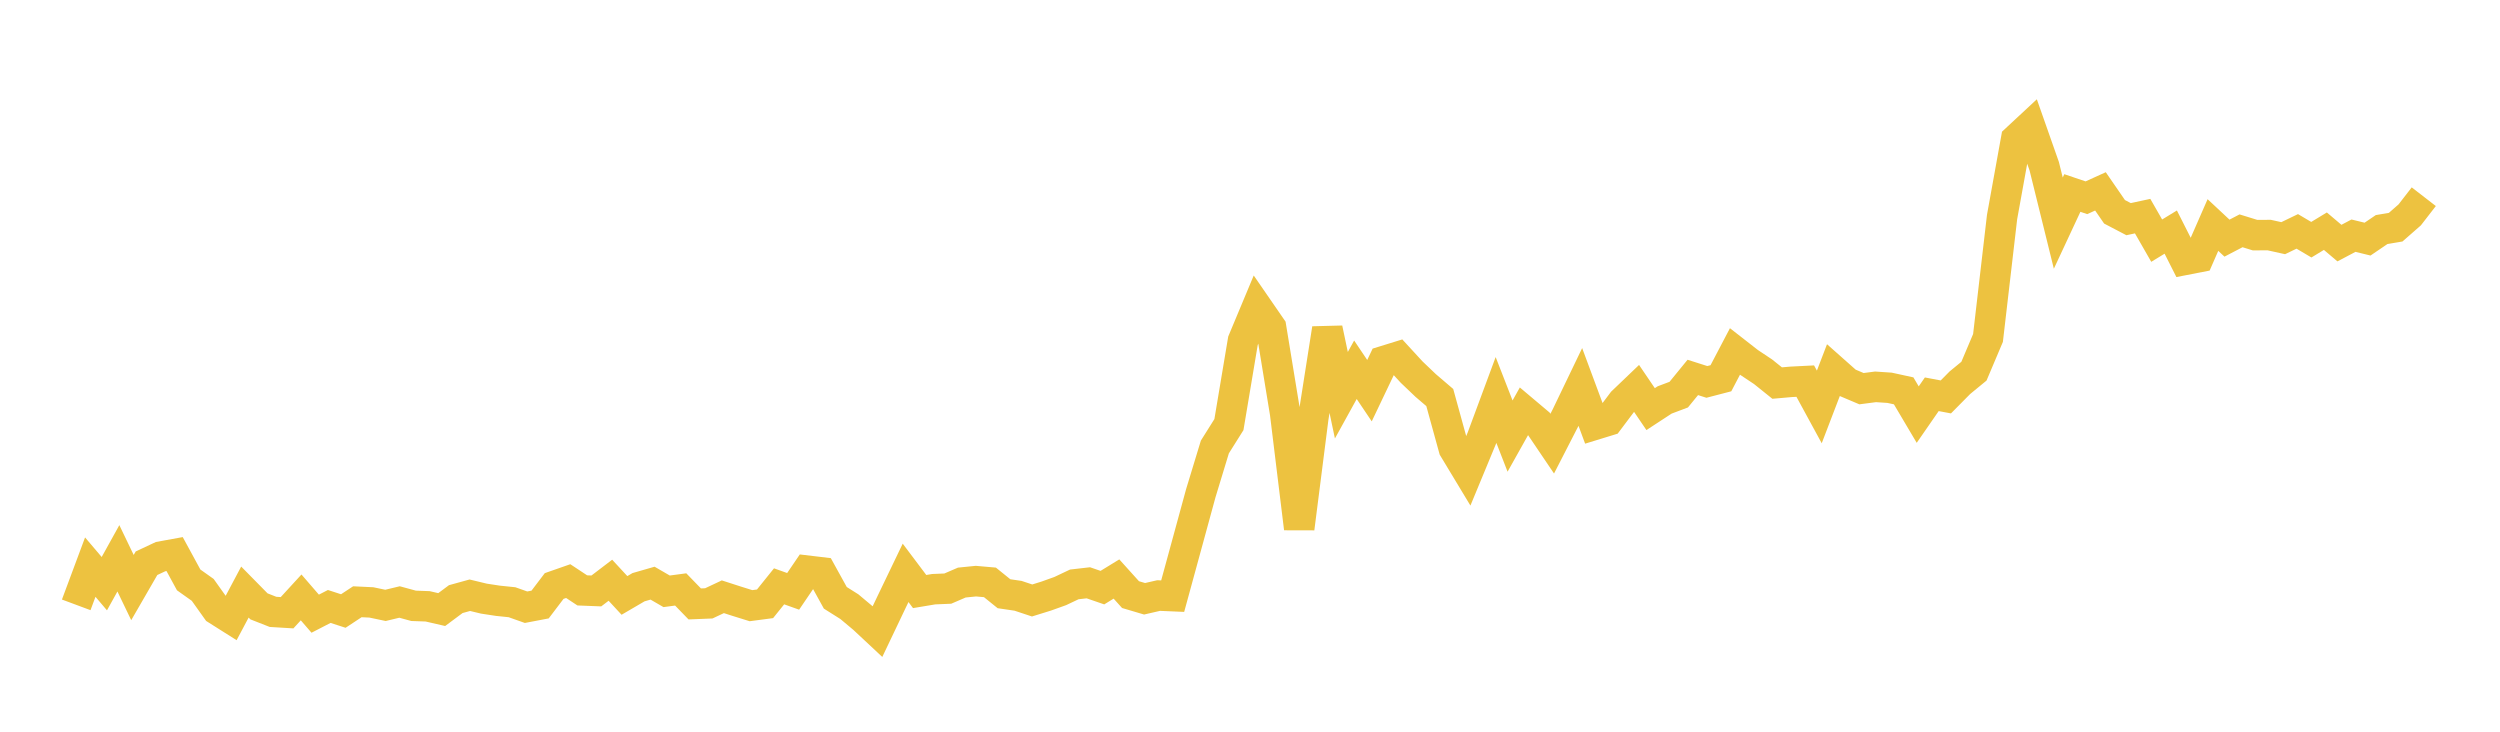 <svg width="164" height="48" xmlns="http://www.w3.org/2000/svg" xmlns:xlink="http://www.w3.org/1999/xlink"><path fill="none" stroke="rgb(237,194,64)" stroke-width="2" d="M5,39.678L5.922,37.203L6.844,38.289L7.766,36.625L8.689,38.544L9.611,36.948L10.533,36.515L11.455,36.347L12.377,38.042L13.299,38.697L14.222,39.993L15.144,40.576L16.066,38.84L16.988,39.777L17.91,40.139L18.832,40.195L19.754,39.19L20.677,40.258L21.599,39.783L22.521,40.083L23.443,39.475L24.365,39.519L25.287,39.713L26.21,39.491L27.132,39.742L28.054,39.775L28.976,39.988L29.898,39.302L30.82,39.047L31.743,39.27L32.665,39.411L33.587,39.506L34.509,39.833L35.431,39.657L36.353,38.442L37.275,38.12L38.198,38.73L39.12,38.766L40.042,38.063L40.964,39.06L41.886,38.521L42.808,38.255L43.731,38.79L44.653,38.667L45.575,39.618L46.497,39.581L47.419,39.147L48.341,39.445L49.263,39.732L50.186,39.61L51.108,38.463L52.03,38.793L52.952,37.436L53.874,37.546L54.796,39.216L55.719,39.798L56.641,40.57L57.563,41.432L58.485,39.497L59.407,37.579L60.329,38.805L61.251,38.651L62.174,38.613L63.096,38.216L64.018,38.123L64.94,38.204L65.862,38.949L66.784,39.084L67.707,39.391L68.629,39.104L69.551,38.774L70.473,38.337L71.395,38.231L72.317,38.549L73.24,37.983L74.162,39.006L75.084,39.28L76.006,39.068L76.928,39.107L77.85,35.733L78.772,32.356L79.695,29.322L80.617,27.855L81.539,22.354L82.461,20.148L83.383,21.485L84.305,27.112L85.228,34.666L86.15,27.429L87.072,21.559L87.994,25.927L88.916,24.256L89.838,25.628L90.76,23.694L91.683,23.408L92.605,24.411L93.527,25.29L94.449,26.078L95.371,29.426L96.293,30.954L97.216,28.725L98.138,26.239L99.06,28.607L99.982,26.962L100.904,27.739L101.826,29.103L102.749,27.305L103.671,25.388L104.593,27.871L105.515,27.588L106.437,26.362L107.359,25.48L108.281,26.838L109.204,26.235L110.126,25.888L111.048,24.759L111.97,25.053L112.892,24.813L113.814,23.055L114.737,23.775L115.659,24.388L116.581,25.129L117.503,25.048L118.425,25.001L119.347,26.695L120.269,24.288L121.192,25.106L122.114,25.497L123.036,25.377L123.958,25.439L124.88,25.64L125.802,27.198L126.725,25.864L127.647,26.038L128.569,25.106L129.491,24.349L130.413,22.17L131.335,14.242L132.257,9.142L133.18,8.284L134.102,10.906L135.024,14.638L135.946,12.661L136.868,12.973L137.79,12.554L138.713,13.894L139.635,14.377L140.557,14.178L141.479,15.787L142.401,15.225L143.323,17.049L144.246,16.869L145.168,14.761L146.09,15.622L147.012,15.141L147.934,15.426L148.856,15.42L149.778,15.624L150.701,15.179L151.623,15.725L152.545,15.166L153.467,15.947L154.389,15.46L155.311,15.686L156.234,15.059L157.156,14.903L158.078,14.095L159,12.904"></path></svg>